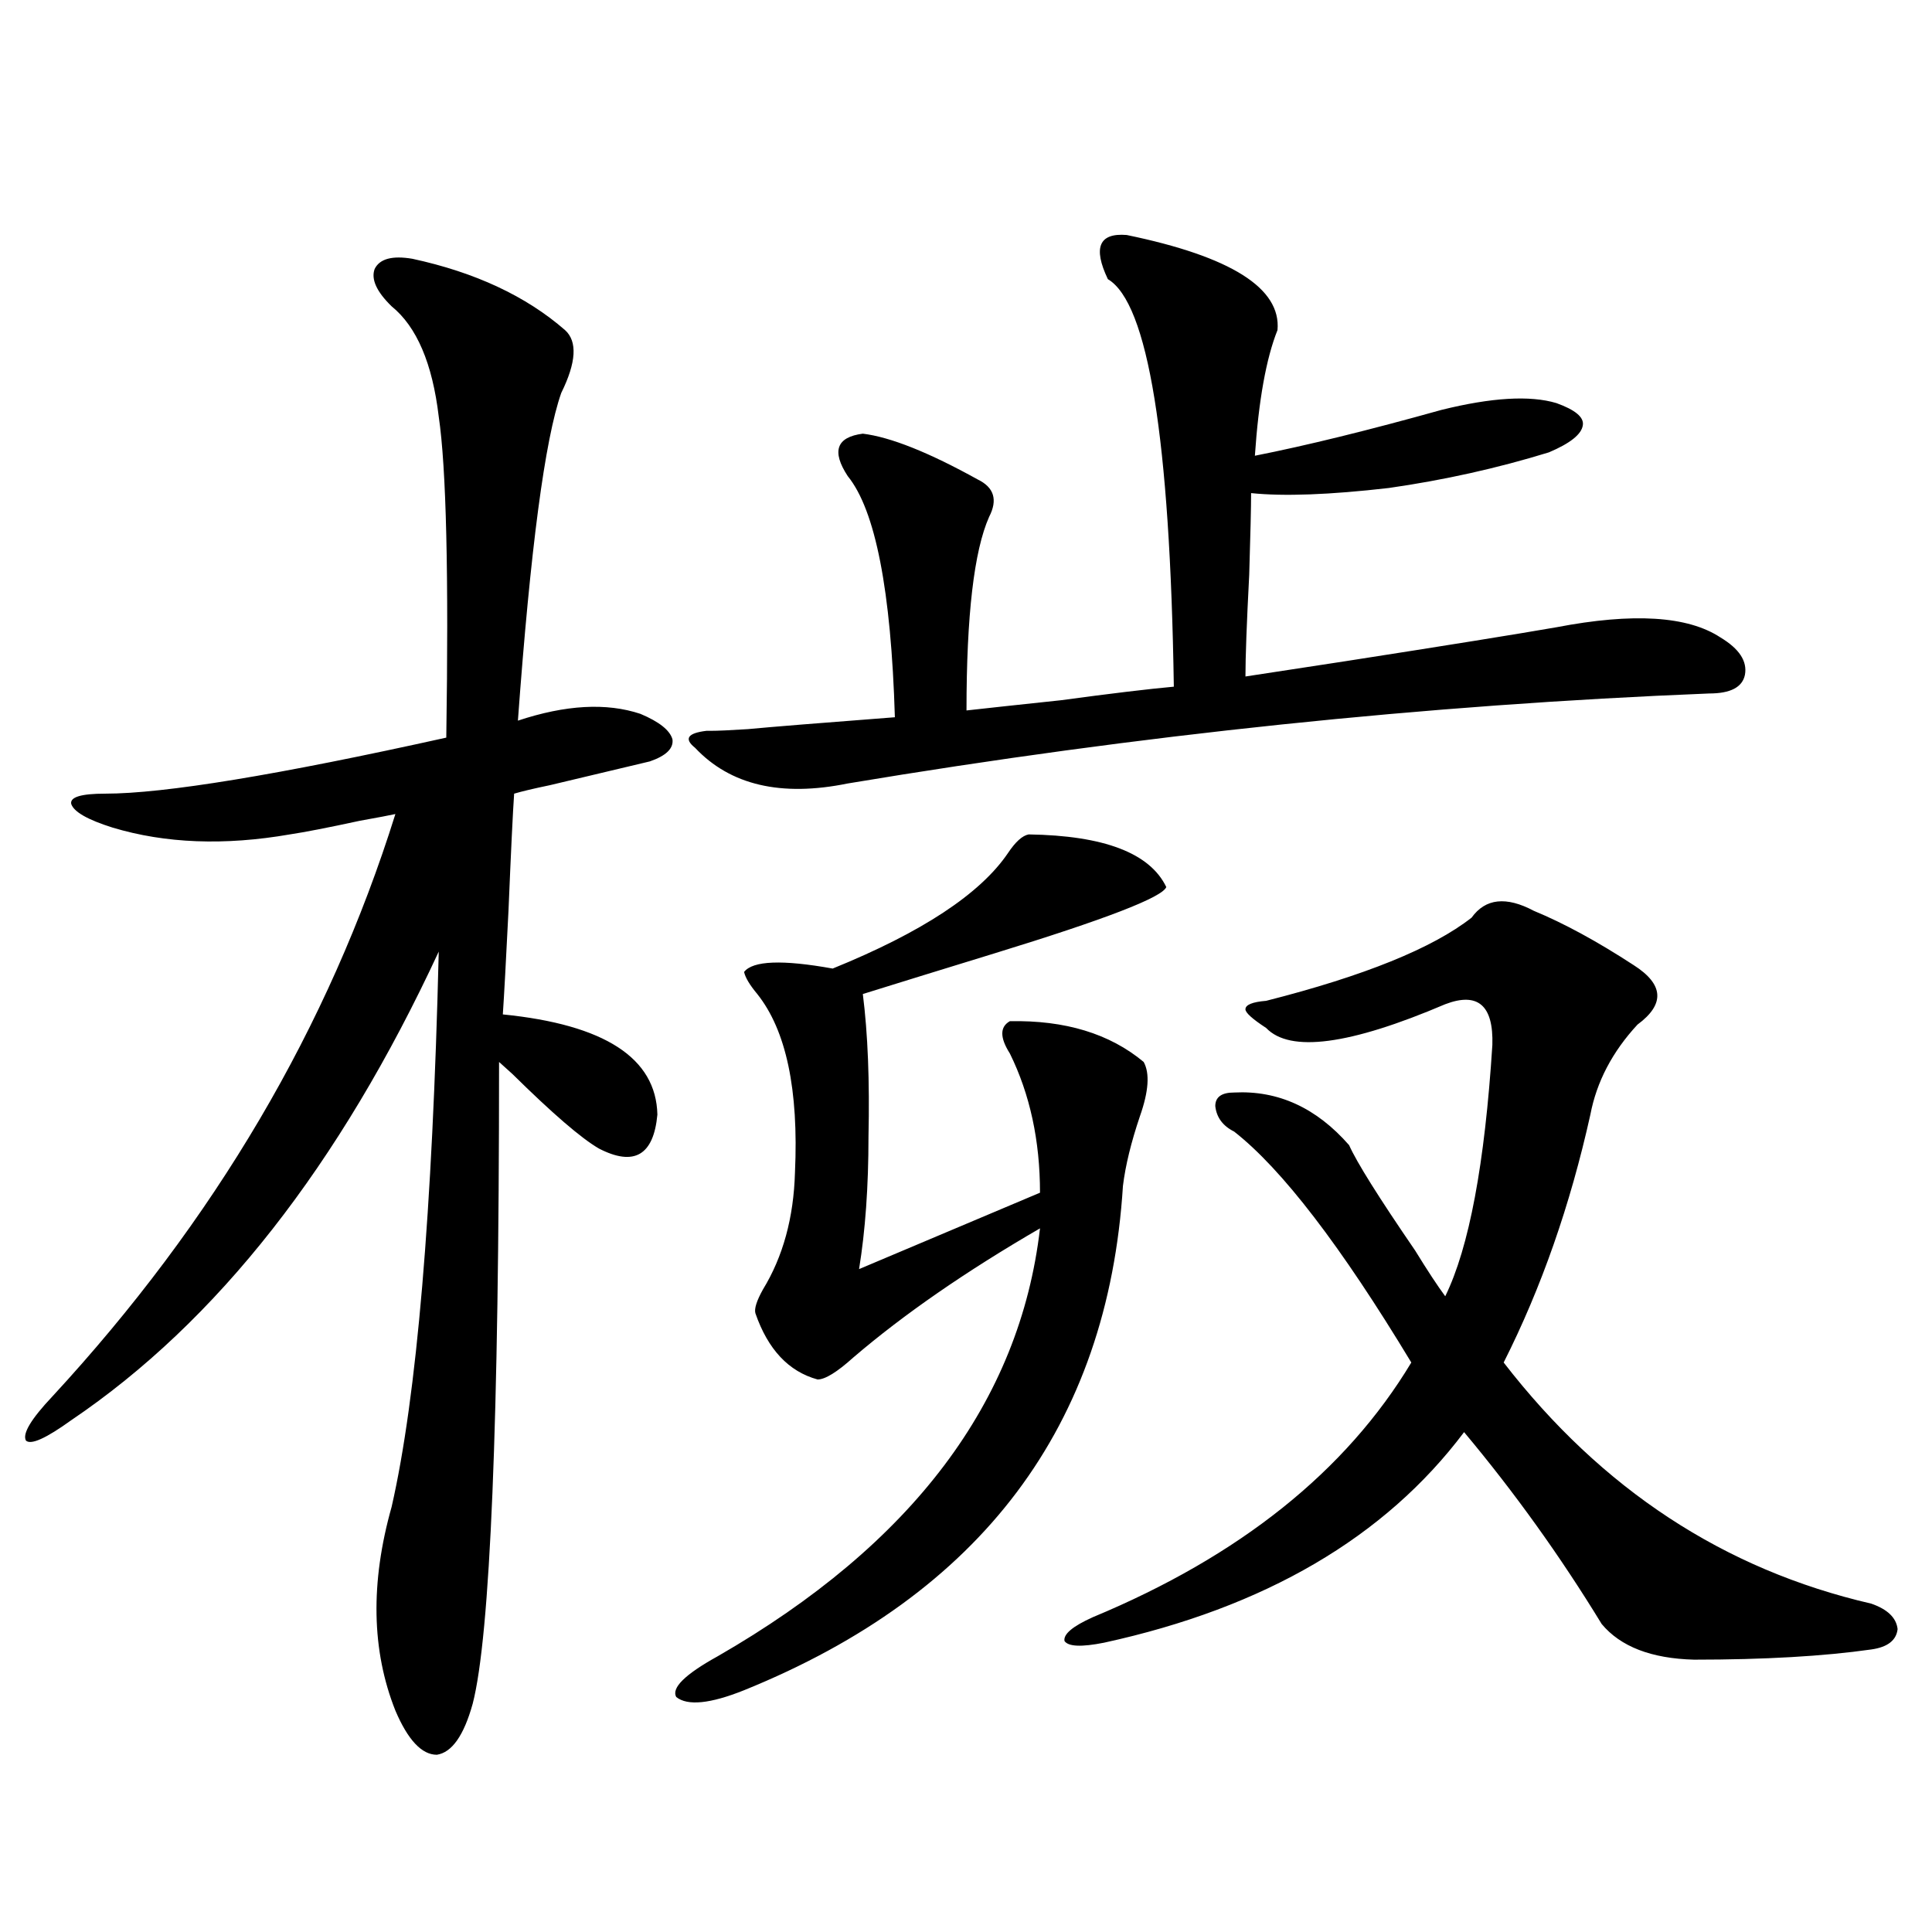 <?xml version="1.0" encoding="utf-8"?>
<!-- Generator: Adobe Illustrator 16.0.0, SVG Export Plug-In . SVG Version: 6.00 Build 0)  -->
<!DOCTYPE svg PUBLIC "-//W3C//DTD SVG 1.1//EN" "http://www.w3.org/Graphics/SVG/1.1/DTD/svg11.dtd">
<svg version="1.1" id="图层_1" xmlns="http://www.w3.org/2000/svg" xmlns:xlink="http://www.w3.org/1999/xlink" x="0px" y="0px"
	 width="1000px" height="1000px" viewBox="0 0 1000 1000" enable-background="new 0 0 1000 1000" xml:space="preserve">
<path d="M213.434,133.941c32.515,7.031,58.855,19.336,79.022,36.914c6.494,5.863,5.854,16.699-1.951,32.52
	c-8.46,24.032-15.944,80.571-22.438,169.629c24.71-8.198,45.853-9.366,63.413-3.516c9.756,4.106,15.274,8.501,16.585,13.184
	c0.641,4.696-3.262,8.501-11.707,11.426c-9.756,2.349-26.996,6.454-51.706,12.305c-8.46,1.758-14.634,3.228-18.536,4.395
	c-0.655,9.38-1.631,29.595-2.927,60.645c-1.311,26.367-2.286,44.247-2.927,53.613c52.682,5.273,79.343,22.563,79.998,51.855
	c-1.951,21.094-12.042,26.958-30.243,17.578c-9.115-5.273-24.069-18.155-44.877-38.672c-3.262-2.925-5.533-4.972-6.829-6.152
	c0,186.328-4.558,297.07-13.658,332.227c-4.558,16.397-10.731,25.187-18.536,26.367c-7.805,0-14.969-7.622-21.463-22.852
	c-12.362-31.063-13.018-66.206-1.951-105.469c13.003-56.827,21.128-152.628,24.39-287.402
	C175.706,603.277,112.293,684.137,36.853,735.113c-13.018,9.38-20.822,12.896-23.414,10.547
	c-1.951-3.516,2.592-11.124,13.658-22.852c83.9-90.815,143.076-191.3,177.557-301.465c-2.606,0.591-8.78,1.758-18.536,3.516
	c-16.265,3.516-28.292,5.864-36.097,7.031c-33.825,5.864-64.389,4.696-91.705-3.516c-13.018-4.093-20.167-8.198-21.463-12.305
	c-0.655-3.516,5.198-5.273,17.561-5.273c30.563,0,89.419-9.668,176.581-29.004c1.296-84.375,0-139.746-3.902-166.113
	c-3.262-27.535-11.387-46.582-24.39-57.129c-7.805-7.608-10.731-14.063-8.78-19.336
	C196.514,133.941,203.022,132.184,213.434,133.941z M532.45,431.891c39.023,0.591,62.758,9.668,71.218,27.246
	c-1.951,5.273-31.554,16.699-88.778,34.277c-28.627,8.789-51.386,15.82-68.291,21.094c2.592,20.517,3.567,45.126,2.927,73.828
	c0,25.79-1.631,48.642-4.878,68.555l93.656-39.551c0-26.944-5.213-50.977-15.609-72.07c-5.213-8.198-5.213-13.761,0-16.699
	c28.612-0.577,51.706,6.454,69.267,21.094c3.247,5.864,2.592,15.243-1.951,28.125c-4.558,13.485-7.484,25.488-8.78,36.035
	c-7.805,124.228-73.169,211.226-196.093,261.035c-17.561,7.031-29.268,8.198-35.121,3.516c-2.606-4.696,4.543-11.728,21.463-21.094
	c100.806-58.008,156.414-131.836,166.825-221.484c-38.383,22.274-70.577,44.536-96.583,66.797
	c-8.46,7.622-14.634,11.426-18.536,11.426c-14.969-4.093-25.7-15.519-32.194-34.277c-0.655-2.335,0.641-6.44,3.902-12.305
	c10.396-16.987,15.93-37.202,16.585-60.645c1.951-42.765-4.558-73.526-19.512-92.285c-3.902-4.683-6.188-8.487-6.829-11.426
	c4.543-5.851,19.832-6.44,45.853-1.758c46.173-18.745,76.416-38.672,90.729-59.766C525.621,435.708,529.188,432.481,532.45,431.891z
	 M359.771,387.066c-5.854-4.683-3.902-7.608,5.854-8.789c0.641,0,1.296,0,1.951,0c3.902,0,10.396-0.288,19.512-0.879
	c12.348-1.167,37.713-3.214,76.096-6.152c-1.951-65.616-10.091-107.227-24.39-124.805c-8.46-12.882-5.854-20.215,7.805-21.973
	c14.299,1.758,34.146,9.668,59.511,23.73c8.445,4.105,10.396,10.547,5.854,19.336c-7.805,17.578-11.707,50.977-11.707,100.195
	c10.396-1.167,26.661-2.925,48.779-5.273c26.006-3.516,45.518-5.851,58.535-7.031c-1.951-128.32-13.338-198.633-34.146-210.938
	c-7.805-16.397-4.558-24.02,9.756-22.852c53.978,11.137,79.998,27.548,78.047,49.219c-5.854,14.652-9.756,36.337-11.707,65.039
	c26.661-5.273,58.855-13.184,96.583-23.73c26.006-6.441,45.853-7.608,59.511-3.516c9.756,3.516,14.299,7.333,13.658,11.426
	c-0.655,4.696-6.509,9.379-17.561,14.063c-26.676,8.212-54.313,14.364-82.925,18.457c-30.578,3.516-54.313,4.395-71.218,2.637
	c0,7.031-0.335,21.094-0.976,42.188c-1.311,25.2-1.951,42.778-1.951,52.734c11.707-1.758,28.933-4.395,51.706-7.91
	c52.682-8.198,89.099-14.063,109.266-17.578c39.664-7.608,67.956-5.851,84.876,5.273c9.756,5.864,13.979,12.305,12.683,19.336
	c-1.311,6.454-7.484,9.668-18.536,9.668c-146.338,5.864-294.962,21.396-445.843,46.582
	C404.313,412.555,377.973,406.402,359.771,387.066z M793.907,471.441c15.609,6.454,32.835,15.82,51.706,28.125
	c15.609,9.97,16.25,20.215,1.951,30.762c-13.018,14.063-21.143,29.595-24.39,46.582c-10.411,46.884-25.365,89.648-44.877,128.32
	c50.73,65.63,114.144,107.227,190.239,124.805c8.445,2.925,13.003,7.319,13.658,13.184c-0.655,5.851-5.213,9.366-13.658,10.547
	c-24.725,3.516-55.288,5.273-91.705,5.273c-22.118-0.591-38.048-6.743-47.804-18.457c-21.463-35.156-45.212-68.253-71.218-99.316
	c-40.975,54.492-103.092,90.815-186.337,108.984c-11.707,2.335-18.536,2.046-20.487-0.879c-0.655-3.516,4.223-7.622,14.634-12.305
	c76.096-31.641,131.049-75.586,164.874-131.836c-36.432-60.343-66.995-100.195-91.705-119.531
	c-5.854-2.925-9.115-7.319-9.756-13.184c0-4.683,3.247-7.031,9.756-7.031c22.759-1.167,42.591,7.91,59.511,27.246
	c3.902,8.789,15.274,26.958,34.146,54.492c6.494,10.547,11.707,18.457,15.609,23.73c12.348-25.187,20.487-68.555,24.39-130.078
	c0.641-20.503-7.484-27.534-24.39-21.094c-49.435,21.094-80.333,25.2-92.681,12.305c-7.164-4.683-10.731-7.91-10.731-9.668
	c0-2.335,3.567-3.804,10.731-4.395c50.73-12.882,86.172-27.246,106.339-43.066C768.862,465.001,779.594,463.833,793.907,471.441z"/>
</svg>
